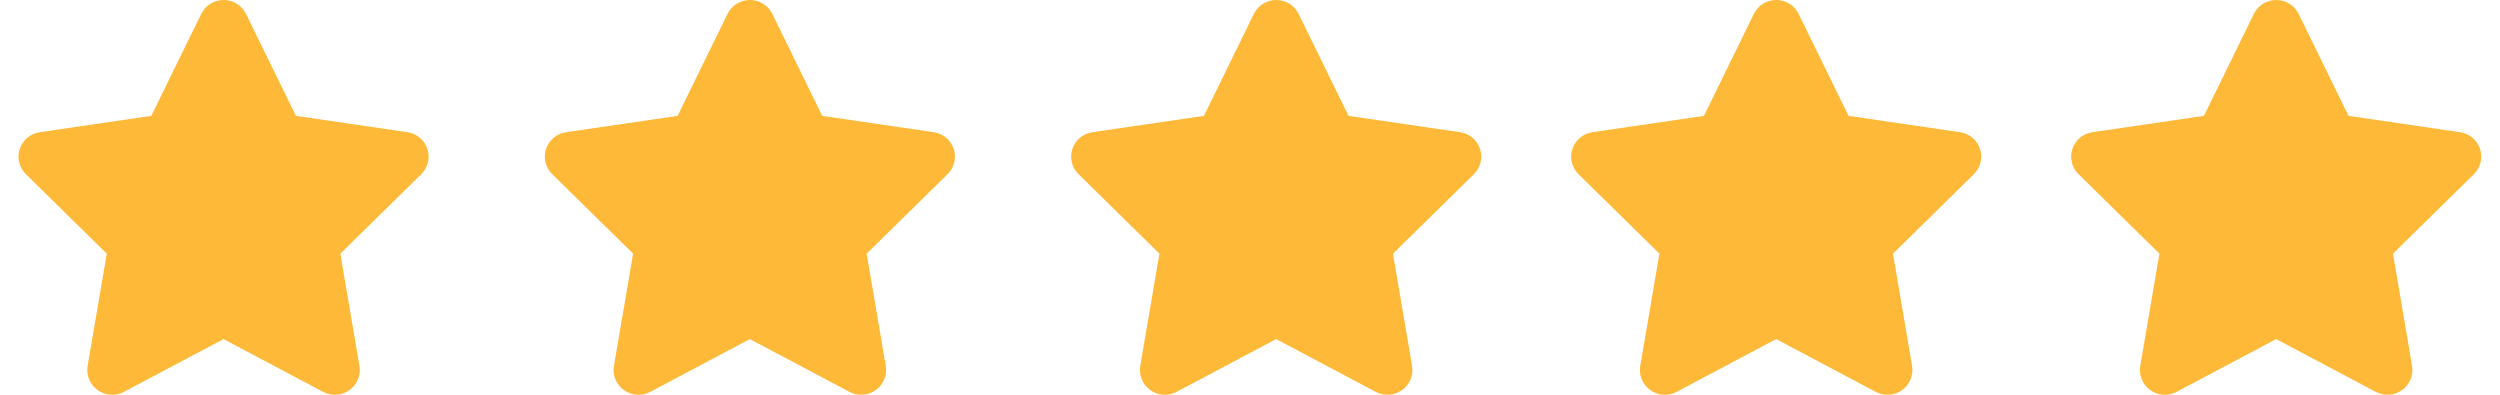 <svg xmlns="http://www.w3.org/2000/svg" width="95" height="15" viewBox="0 0 95 15" fill="none"><g clip-path="url(#clip0_47_65)"><path d="M7.647 0.527C7.803 0.205 8.134 0 8.497 0C8.86 0 9.188 0.205 9.347 0.527L11.245 4.403L15.483 5.024C15.837 5.077 16.132 5.323 16.241 5.66C16.351 5.997 16.262 6.369 16.008 6.618L12.933 9.639L13.659 13.907C13.718 14.259 13.57 14.616 13.278 14.824C12.986 15.032 12.6 15.059 12.281 14.892L8.494 12.885L4.707 14.892C4.389 15.059 4.002 15.035 3.71 14.824C3.418 14.613 3.27 14.259 3.329 13.907L4.058 9.639L0.983 6.618C0.729 6.369 0.638 5.997 0.75 5.66C0.862 5.323 1.154 5.077 1.508 5.024L5.749 4.403L7.647 0.527Z" fill="#FFB938"></path></g><g clip-path="url(#clip1_47_65)"><path d="M27.647 0.527C27.803 0.205 28.134 0 28.497 0C28.86 0 29.188 0.205 29.347 0.527L31.245 4.403L35.483 5.024C35.837 5.077 36.132 5.323 36.242 5.66C36.351 5.997 36.262 6.369 36.008 6.618L32.933 9.639L33.659 13.907C33.718 14.259 33.571 14.616 33.278 14.824C32.986 15.032 32.599 15.059 32.281 14.892L28.494 12.885L24.707 14.892C24.389 15.059 24.002 15.035 23.71 14.824C23.418 14.613 23.27 14.259 23.329 13.907L24.058 9.639L20.983 6.618C20.729 6.369 20.637 5.997 20.75 5.66C20.862 5.323 21.154 5.077 21.508 5.024L25.749 4.403L27.647 0.527Z" fill="#FFB938"></path></g><g clip-path="url(#clip2_47_65)"><path d="M47.647 0.527C47.803 0.205 48.134 0 48.497 0C48.86 0 49.188 0.205 49.347 0.527L51.245 4.403L55.483 5.024C55.837 5.077 56.132 5.323 56.242 5.66C56.351 5.997 56.262 6.369 56.008 6.618L52.933 9.639L53.659 13.907C53.718 14.259 53.571 14.616 53.278 14.824C52.986 15.032 52.599 15.059 52.281 14.892L48.494 12.885L44.708 14.892C44.389 15.059 44.002 15.035 43.71 14.824C43.418 14.613 43.27 14.259 43.329 13.907L44.058 9.639L40.983 6.618C40.729 6.369 40.638 5.997 40.75 5.66C40.862 5.323 41.154 5.077 41.508 5.024L45.749 4.403L47.647 0.527Z" fill="#FFB938"></path></g><g clip-path="url(#clip3_47_65)"><path d="M66.647 0.527C66.803 0.205 67.134 0 67.497 0C67.86 0 68.188 0.205 68.347 0.527L70.245 4.403L74.483 5.024C74.837 5.077 75.132 5.323 75.242 5.66C75.351 5.997 75.262 6.369 75.008 6.618L71.933 9.639L72.659 13.907C72.718 14.259 72.57 14.616 72.278 14.824C71.986 15.032 71.6 15.059 71.281 14.892L67.494 12.885L63.708 14.892C63.389 15.059 63.002 15.035 62.71 14.824C62.418 14.613 62.27 14.259 62.329 13.907L63.058 9.639L59.983 6.618C59.729 6.369 59.638 5.997 59.75 5.66C59.862 5.323 60.154 5.077 60.508 5.024L64.749 4.403L66.647 0.527Z" fill="#FFB938"></path></g><g clip-path="url(#clip4_47_65)"><path d="M85.647 0.527C85.803 0.205 86.134 0 86.497 0C86.86 0 87.188 0.205 87.347 0.527L89.245 4.403L93.483 5.024C93.837 5.077 94.132 5.323 94.242 5.66C94.351 5.997 94.262 6.369 94.008 6.618L90.933 9.639L91.659 13.907C91.718 14.259 91.57 14.616 91.278 14.824C90.986 15.032 90.6 15.059 90.281 14.892L86.494 12.885L82.707 14.892C82.389 15.059 82.002 15.035 81.71 14.824C81.418 14.613 81.27 14.259 81.329 13.907L82.058 9.639L78.983 6.618C78.729 6.369 78.638 5.997 78.75 5.66C78.862 5.323 79.154 5.077 79.508 5.024L83.749 4.403L85.647 0.527Z" fill="#FFB938"></path></g><defs><clipPath id="clip0_47_65"><rect width="17" height="15" fill="white" transform="matrix(-1 0 0 1 17 0)"></rect></clipPath><clipPath id="clip1_47_65"><rect width="17" height="15" fill="white" transform="matrix(-1 0 0 1 37 0)"></rect></clipPath><clipPath id="clip2_47_65"><rect width="17" height="15" fill="white" transform="matrix(-1 0 0 1 57 0)"></rect></clipPath><clipPath id="clip3_47_65"><rect width="17" height="15" fill="white" transform="matrix(-1 0 0 1 76 0)"></rect></clipPath><clipPath id="clip4_47_65"><rect width="17" height="15" fill="white" transform="matrix(-1 0 0 1 95 0)"></rect></clipPath></defs></svg>